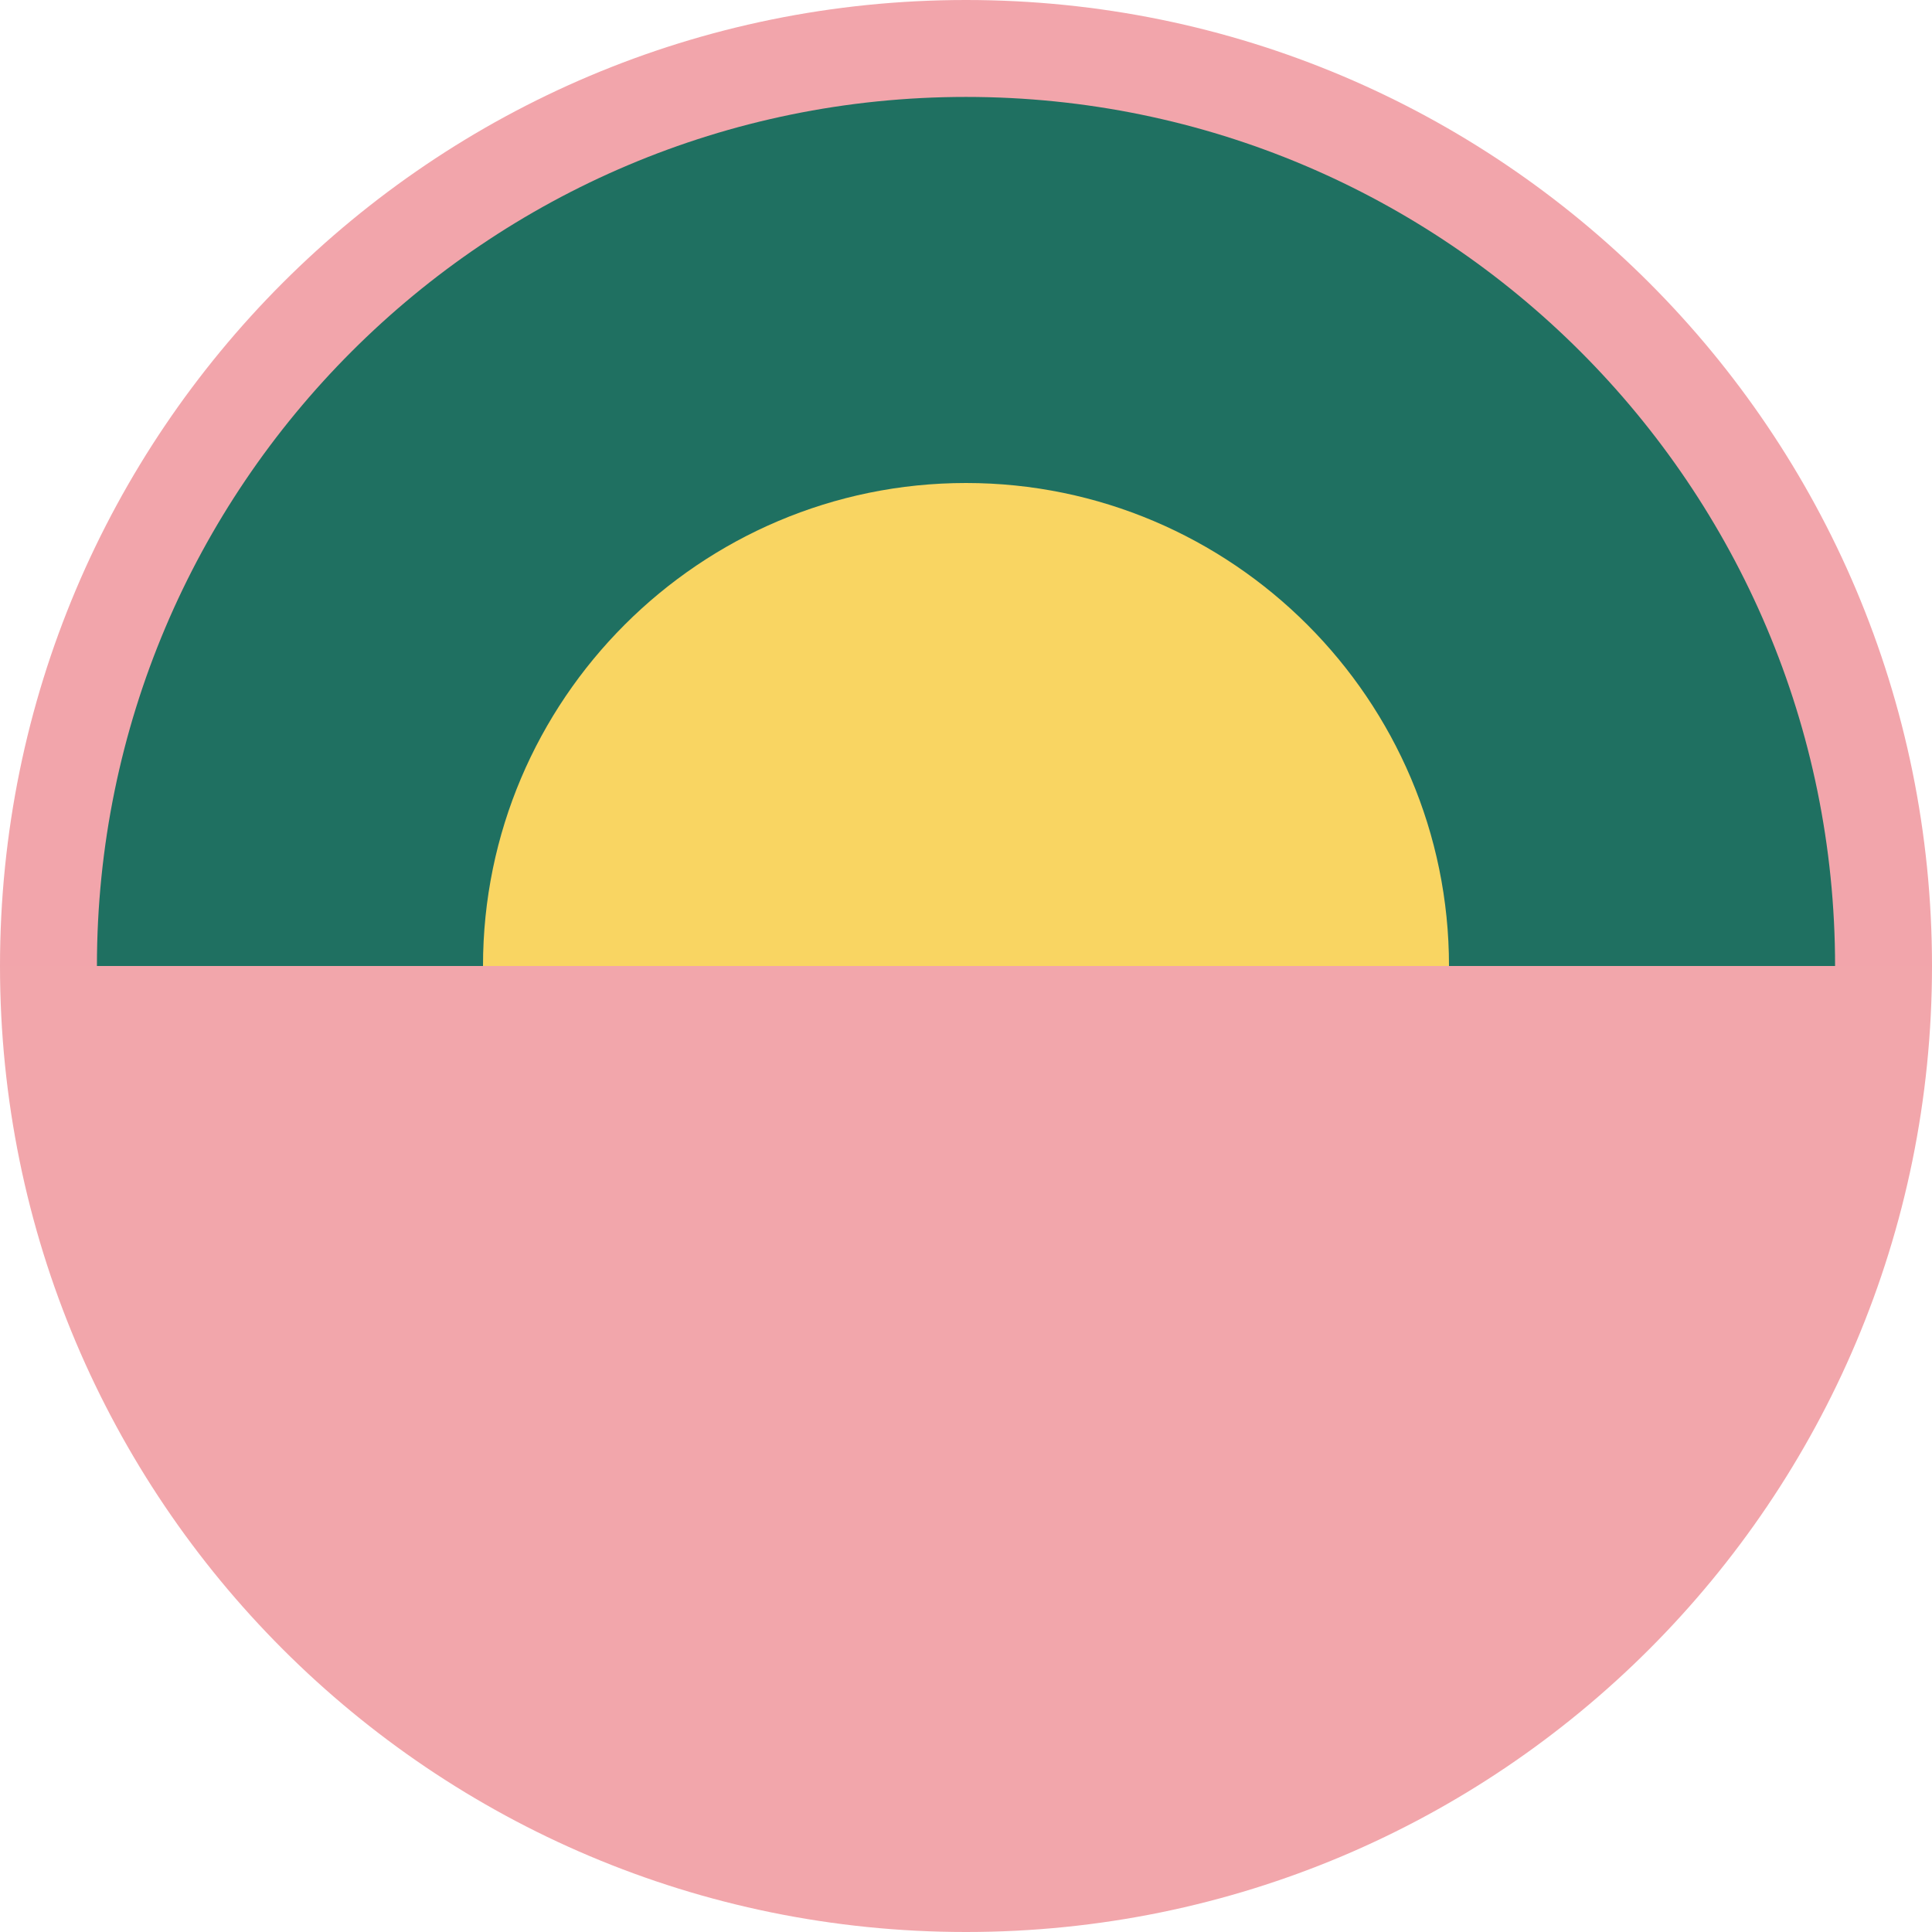 <?xml version="1.0" encoding="UTF-8"?> <svg xmlns="http://www.w3.org/2000/svg" width="307" height="307" viewBox="0 0 307 307" fill="none"> <path d="M0 153.5C0 68.657 68.657 0 153.5 0C238.343 0 307 68.657 307 153.5H0Z" fill="#F2A5AB"></path> <path d="M15.402 153.5C15.402 77.272 77.272 15.402 153.5 15.402C229.728 15.402 291.598 77.272 291.598 153.5H15.402Z" fill="#1F7061"></path> <path d="M307 153.5C307 238.343 238.343 307 153.5 307C68.657 307 0 238.343 0 153.5H307Z" fill="#F2A6AB"></path> <path d="M76.75 153.5C76.75 111.209 111.209 76.75 153.5 76.75C195.791 76.75 230.25 111.209 230.25 153.5H76.75Z" fill="#F9D562"></path> </svg> 
